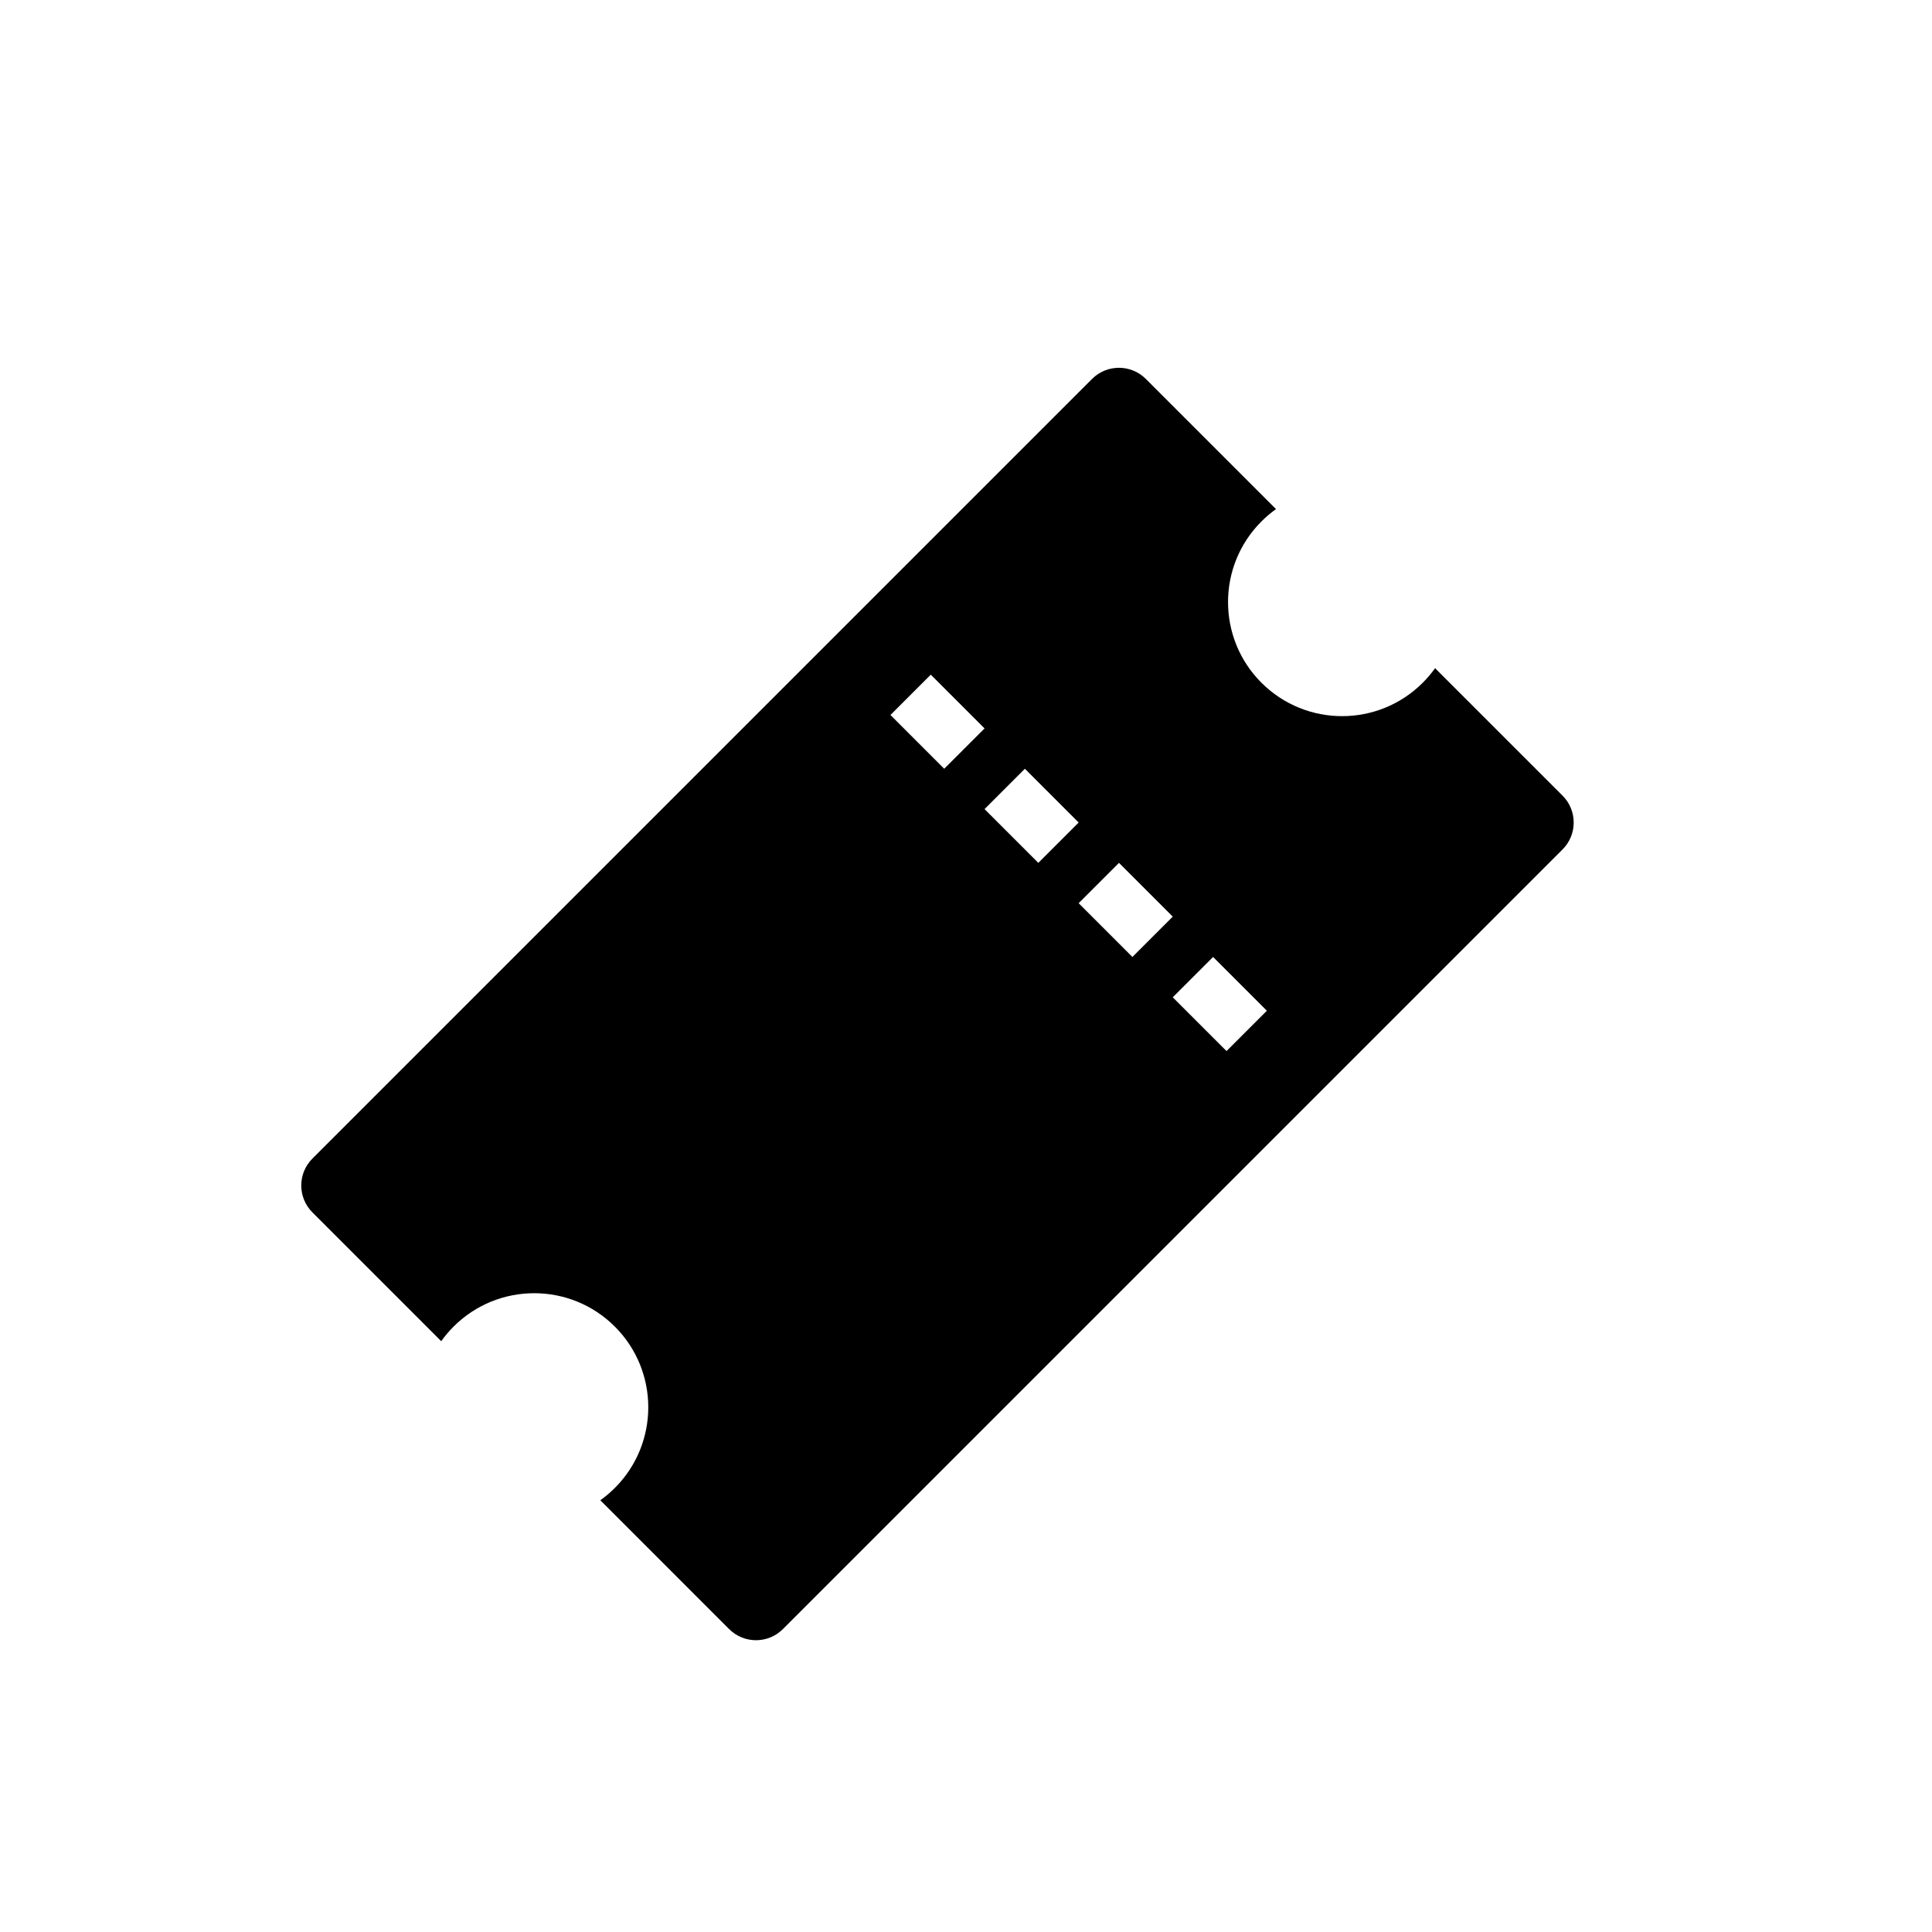 <?xml version="1.0" encoding="UTF-8"?>
<!-- The Best Svg Icon site in the world: iconSvg.co, Visit us! https://iconsvg.co -->
<svg fill="#000000" width="800px" height="800px" version="1.1" viewBox="144 144 512 512" xmlns="http://www.w3.org/2000/svg">
 <path d="m260.93 499.43-34.141-34.141c-3.934-3.934-3.934-10.316 0-14.25l206.62-206.62c3.934-3.934 10.316-3.934 14.25 0l34.496 34.496c-1.355 0.965-2.644 2.055-3.859 3.269-11.805 11.805-11.805 30.941 0 42.746 11.805 11.809 30.945 11.809 42.75 0 1.215-1.211 2.301-2.504 3.266-3.856l33.785 33.781c3.934 3.938 3.934 10.316 0 14.25l-206.62 206.62c-3.934 3.934-10.316 3.934-14.25 0l-34.137-34.141c1.352-0.965 2.641-2.051 3.856-3.266 11.805-11.805 11.805-30.945 0-42.75-11.805-11.805-30.945-11.805-42.75 0-1.211 1.215-2.301 2.504-3.266 3.859zm119.05-165.95 14.25 14.25 10.688-10.688-14.25-14.25zm24.938 24.938 14.25 14.25 10.688-10.688-14.25-14.25zm24.938 24.938 14.25 14.25 10.688-10.688-14.25-14.25zm24.938 24.938 14.25 14.25 10.688-10.688-14.25-14.25z"/>
</svg>